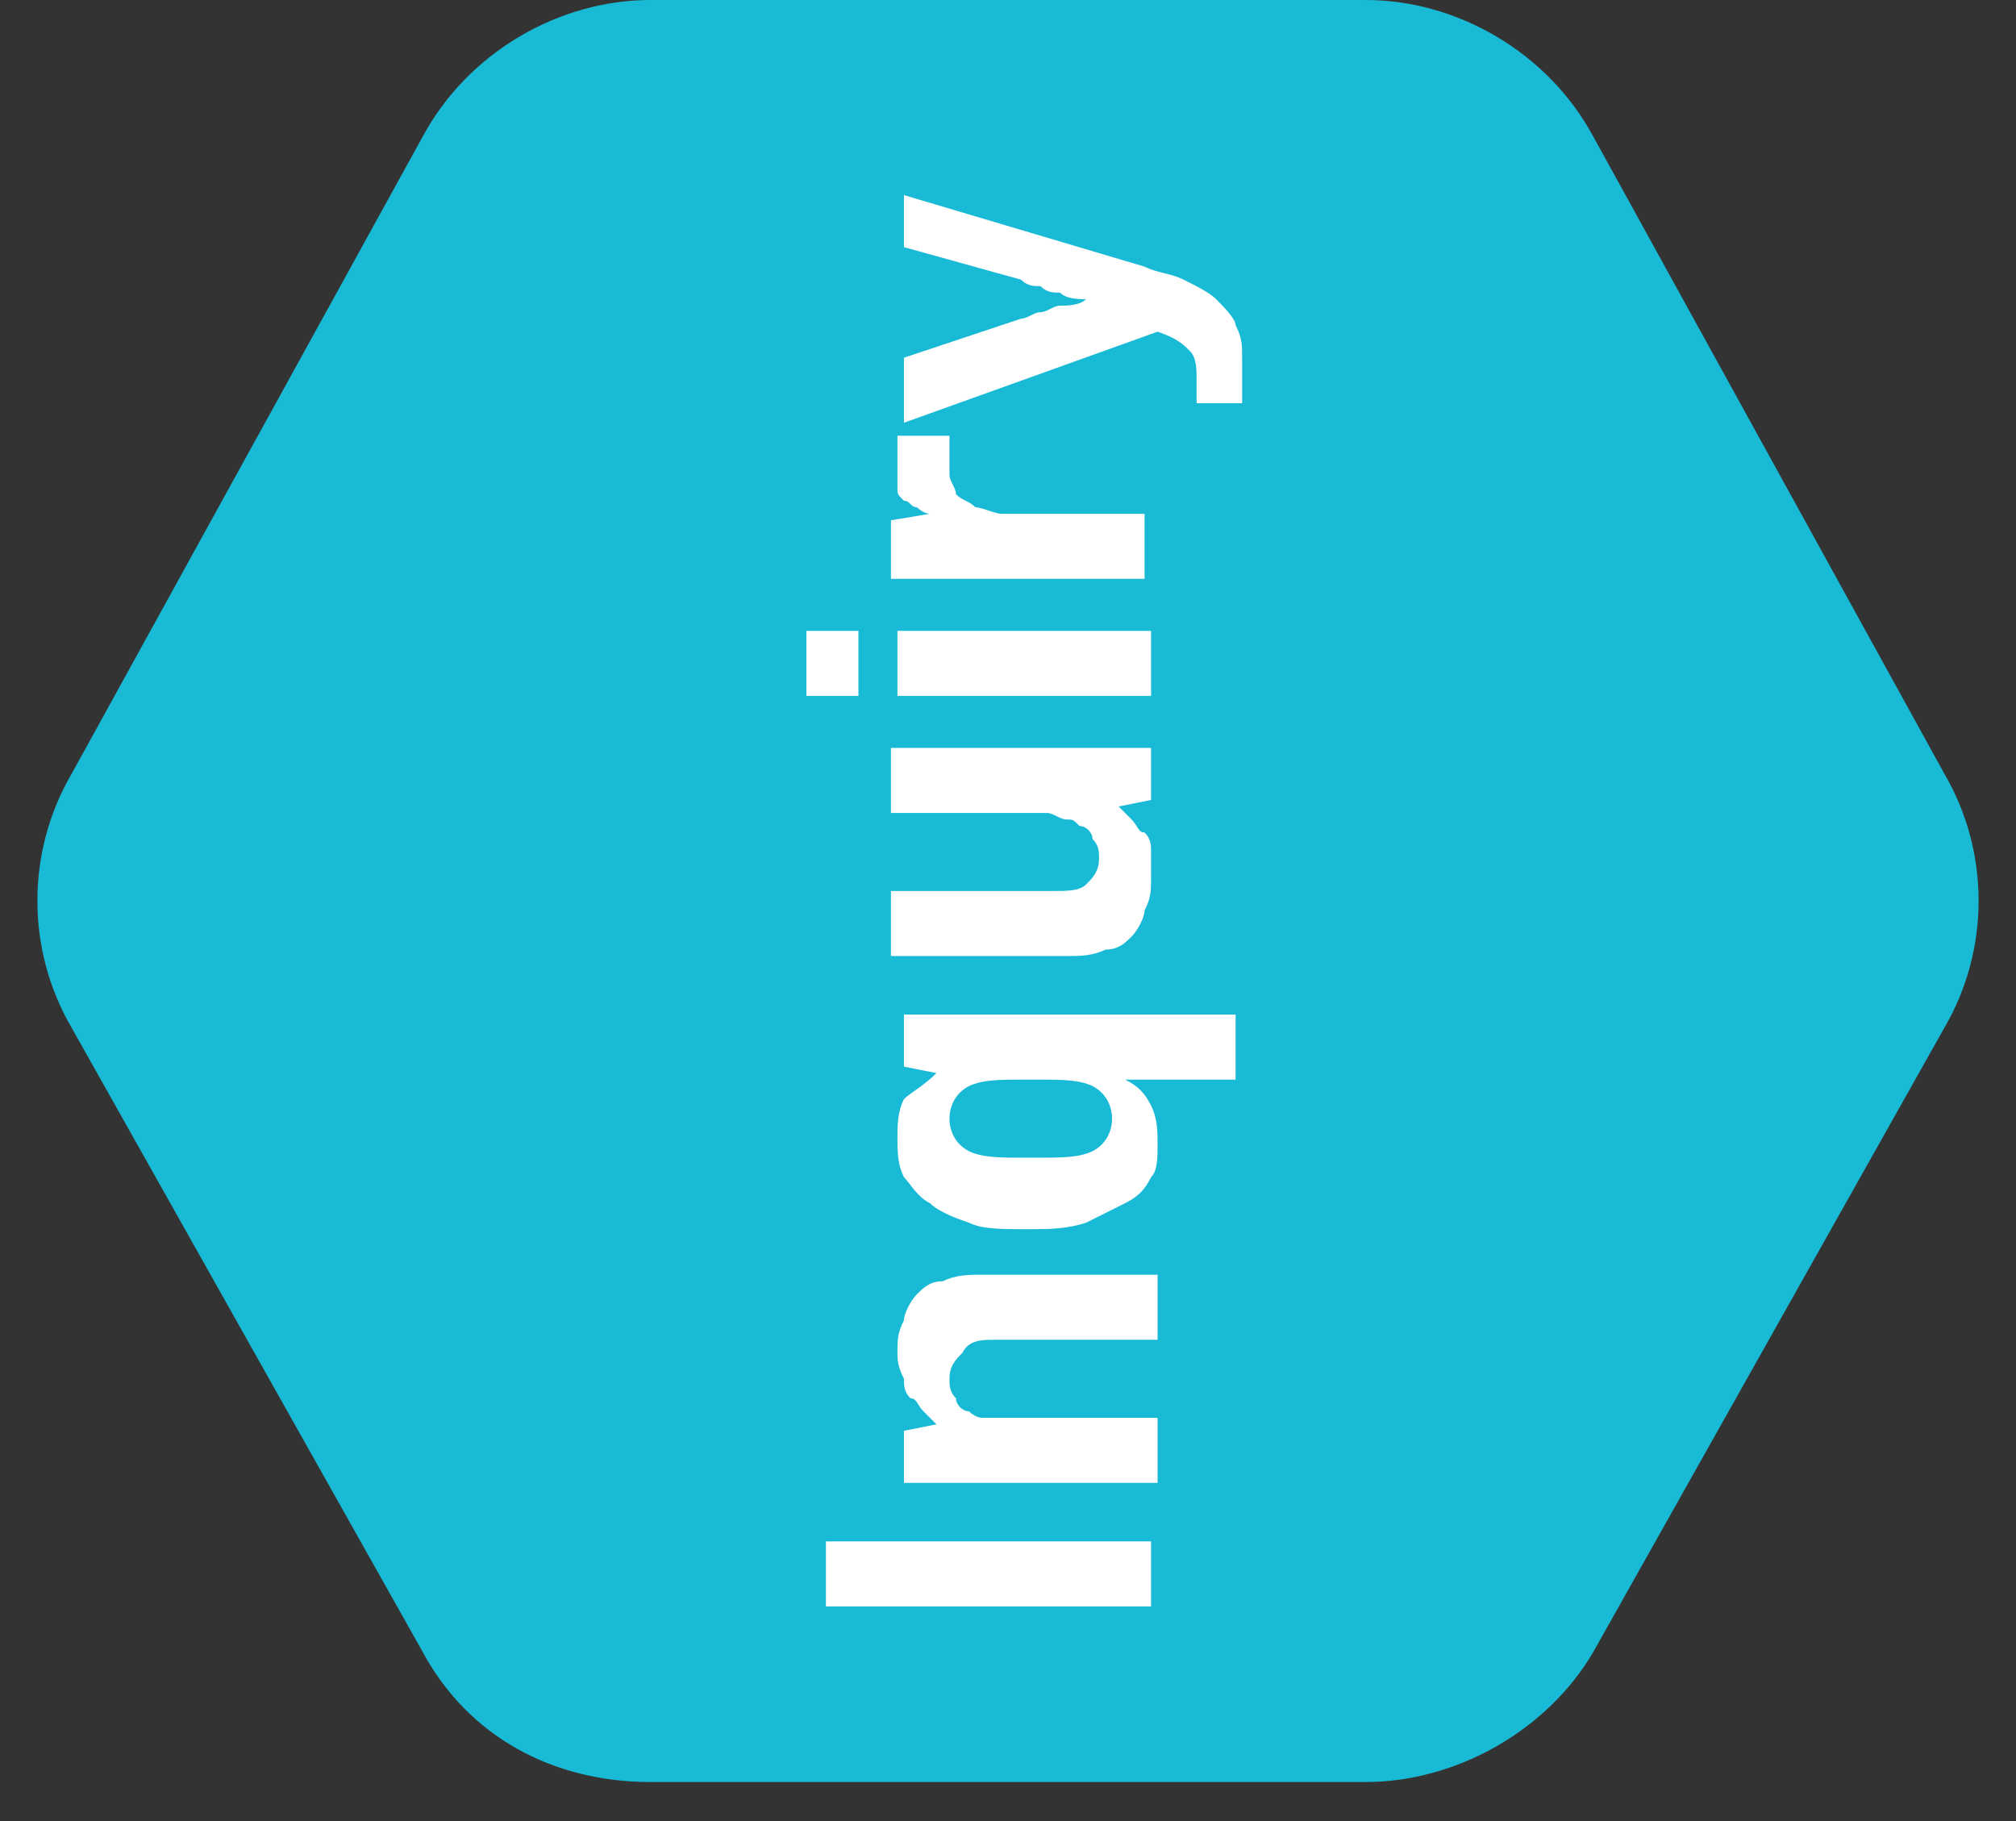 <?xml version="1.0" encoding="utf-8"?>
<!-- Generator: Adobe Illustrator 23.1.0, SVG Export Plug-In . SVG Version: 6.00 Build 0)  -->
<svg version="1.1" id="图层_1" xmlns="http://www.w3.org/2000/svg" xmlns:xlink="http://www.w3.org/1999/xlink" x="0px" y="0px"
	 viewBox="0 0 31 28" style="enable-background:new 0 0 31 28;" xml:space="preserve">
<rect x="0" y="0" width="31" height="28" fill="#333333" stroke="none"/>
<style type="text/css">
	.st0{fill:#19bad5;}
	.st1{fill:#FFFFFF;}
</style>
<path class="st0" d="M24.5,25.4l5.4-9.6c0.7-1.2,0.7-2.7,0-3.9l-5.4-9.8C23.8,0.8,22.4,0,21,0H10C8.6,0,7.2,0.8,6.5,2.1l-5.4,9.8
	c-0.7,1.2-0.7,2.7,0,3.9l5.4,9.6c0.7,1.3,2,2,3.5,2h11C22.4,27.4,23.8,26.6,24.5,25.4z"/>
<g>
	<path class="st1" d="M17.7,23.7v1h-5v-1H17.7z"/>
	<path class="st1" d="M13.8,20.8c0-0.2,0-0.3,0.1-0.5c0-0.1,0.1-0.3,0.2-0.4c0.1-0.1,0.2-0.2,0.4-0.2c0.2-0.1,0.4-0.1,0.6-0.1h2.7v1
		h-2.5c-0.2,0-0.4,0-0.5,0.2c-0.1,0.1-0.2,0.2-0.2,0.4c0,0.1,0,0.2,0.1,0.3c0,0.1,0.1,0.2,0.2,0.2c0.1,0.1,0.2,0.1,0.2,0.1
		c0.1,0,0.2,0,0.3,0h2.4v1h-3.9V22l0.5-0.1v0c-0.1-0.1-0.1-0.1-0.2-0.2c-0.1-0.1-0.1-0.2-0.2-0.2c-0.1-0.1-0.1-0.2-0.1-0.3
		C13.8,21,13.8,20.9,13.8,20.8z"/>
	<path class="st1" d="M14.4,16.5l-0.5-0.1v-0.8H19v1h-1.7v0c0.2,0.1,0.3,0.2,0.4,0.4c0.1,0.2,0.1,0.4,0.1,0.6c0,0.2,0,0.4-0.1,0.5
		c-0.1,0.2-0.2,0.3-0.4,0.4c-0.2,0.1-0.4,0.2-0.6,0.3c-0.3,0.1-0.6,0.1-0.9,0.1c-0.4,0-0.7,0-0.9-0.1c-0.3-0.1-0.5-0.2-0.6-0.3
		c-0.2-0.1-0.3-0.3-0.4-0.4c-0.1-0.2-0.1-0.4-0.1-0.6c0-0.2,0-0.4,0.1-0.6C14,16.8,14.2,16.7,14.4,16.5L14.4,16.5z M15.7,16.6
		c-0.3,0-0.6,0-0.8,0.1c-0.2,0.1-0.3,0.3-0.3,0.5s0.1,0.4,0.3,0.5c0.2,0.1,0.5,0.1,0.8,0.1H16c0.3,0,0.6,0,0.8-0.1
		c0.2-0.1,0.3-0.3,0.3-0.5s-0.1-0.4-0.3-0.5c-0.2-0.1-0.5-0.1-0.8-0.1H15.7z"/>
	<path class="st1" d="M17.7,11.5v0.8l-0.5,0.1v0c0.1,0.1,0.1,0.1,0.2,0.2c0.1,0.1,0.1,0.2,0.2,0.2c0.1,0.1,0.1,0.2,0.1,0.3
		c0,0.1,0,0.2,0,0.4c0,0.2,0,0.3-0.1,0.5c0,0.1-0.1,0.3-0.2,0.4c-0.1,0.1-0.2,0.2-0.4,0.2c-0.2,0.1-0.4,0.1-0.6,0.1h-2.7v-1h2.5
		c0.2,0,0.4,0,0.5-0.1c0.1-0.1,0.2-0.2,0.2-0.4c0-0.1,0-0.2-0.1-0.3c0-0.1-0.1-0.2-0.2-0.2c-0.1-0.1-0.1-0.1-0.2-0.1
		c-0.1,0-0.2-0.1-0.3-0.1h-2.4v-1H17.7z"/>
	<path class="st1" d="M13.2,9.7v1h-0.8v-1H13.2z M17.7,9.7v1h-3.9v-1H17.7z"/>
	<path class="st1" d="M13.8,7.1c0-0.1,0-0.1,0-0.2c0,0,0-0.1,0-0.1c0,0,0-0.1,0-0.1h0.8V7c0,0.1,0,0.2,0,0.3s0.1,0.2,0.1,0.3
		c0.1,0.1,0.2,0.1,0.3,0.2c0.1,0,0.3,0.1,0.4,0.1h2.2v1h-3.9V8l0.6-0.1v0c-0.1,0-0.2-0.1-0.2-0.1c-0.1,0-0.1-0.1-0.2-0.1
		c-0.1-0.1-0.1-0.1-0.1-0.2C13.8,7.3,13.8,7.2,13.8,7.1z"/>
	<path class="st1" d="M17.6,4.1c0.2,0.1,0.4,0.1,0.6,0.2c0.2,0.1,0.4,0.2,0.5,0.3c0.1,0.1,0.3,0.3,0.3,0.4c0.1,0.2,0.1,0.3,0.1,0.5
		c0,0.2,0,0.4,0,0.5c0,0.1,0,0.2,0,0.2h-0.7V5.8c0-0.1,0-0.3-0.1-0.4c-0.1-0.1-0.2-0.2-0.5-0.3l-3.9,1.4v-1l1.8-0.6
		c0.1,0,0.2-0.1,0.3-0.1c0.1,0,0.2-0.1,0.3-0.1c0.1,0,0.3,0,0.4-0.1v0c-0.1,0-0.3,0-0.4-0.1c-0.1,0-0.2,0-0.3-0.1
		c-0.1,0-0.2,0-0.3-0.1l-1.8-0.5V3L17.6,4.1z"/>
</g>
</svg>
